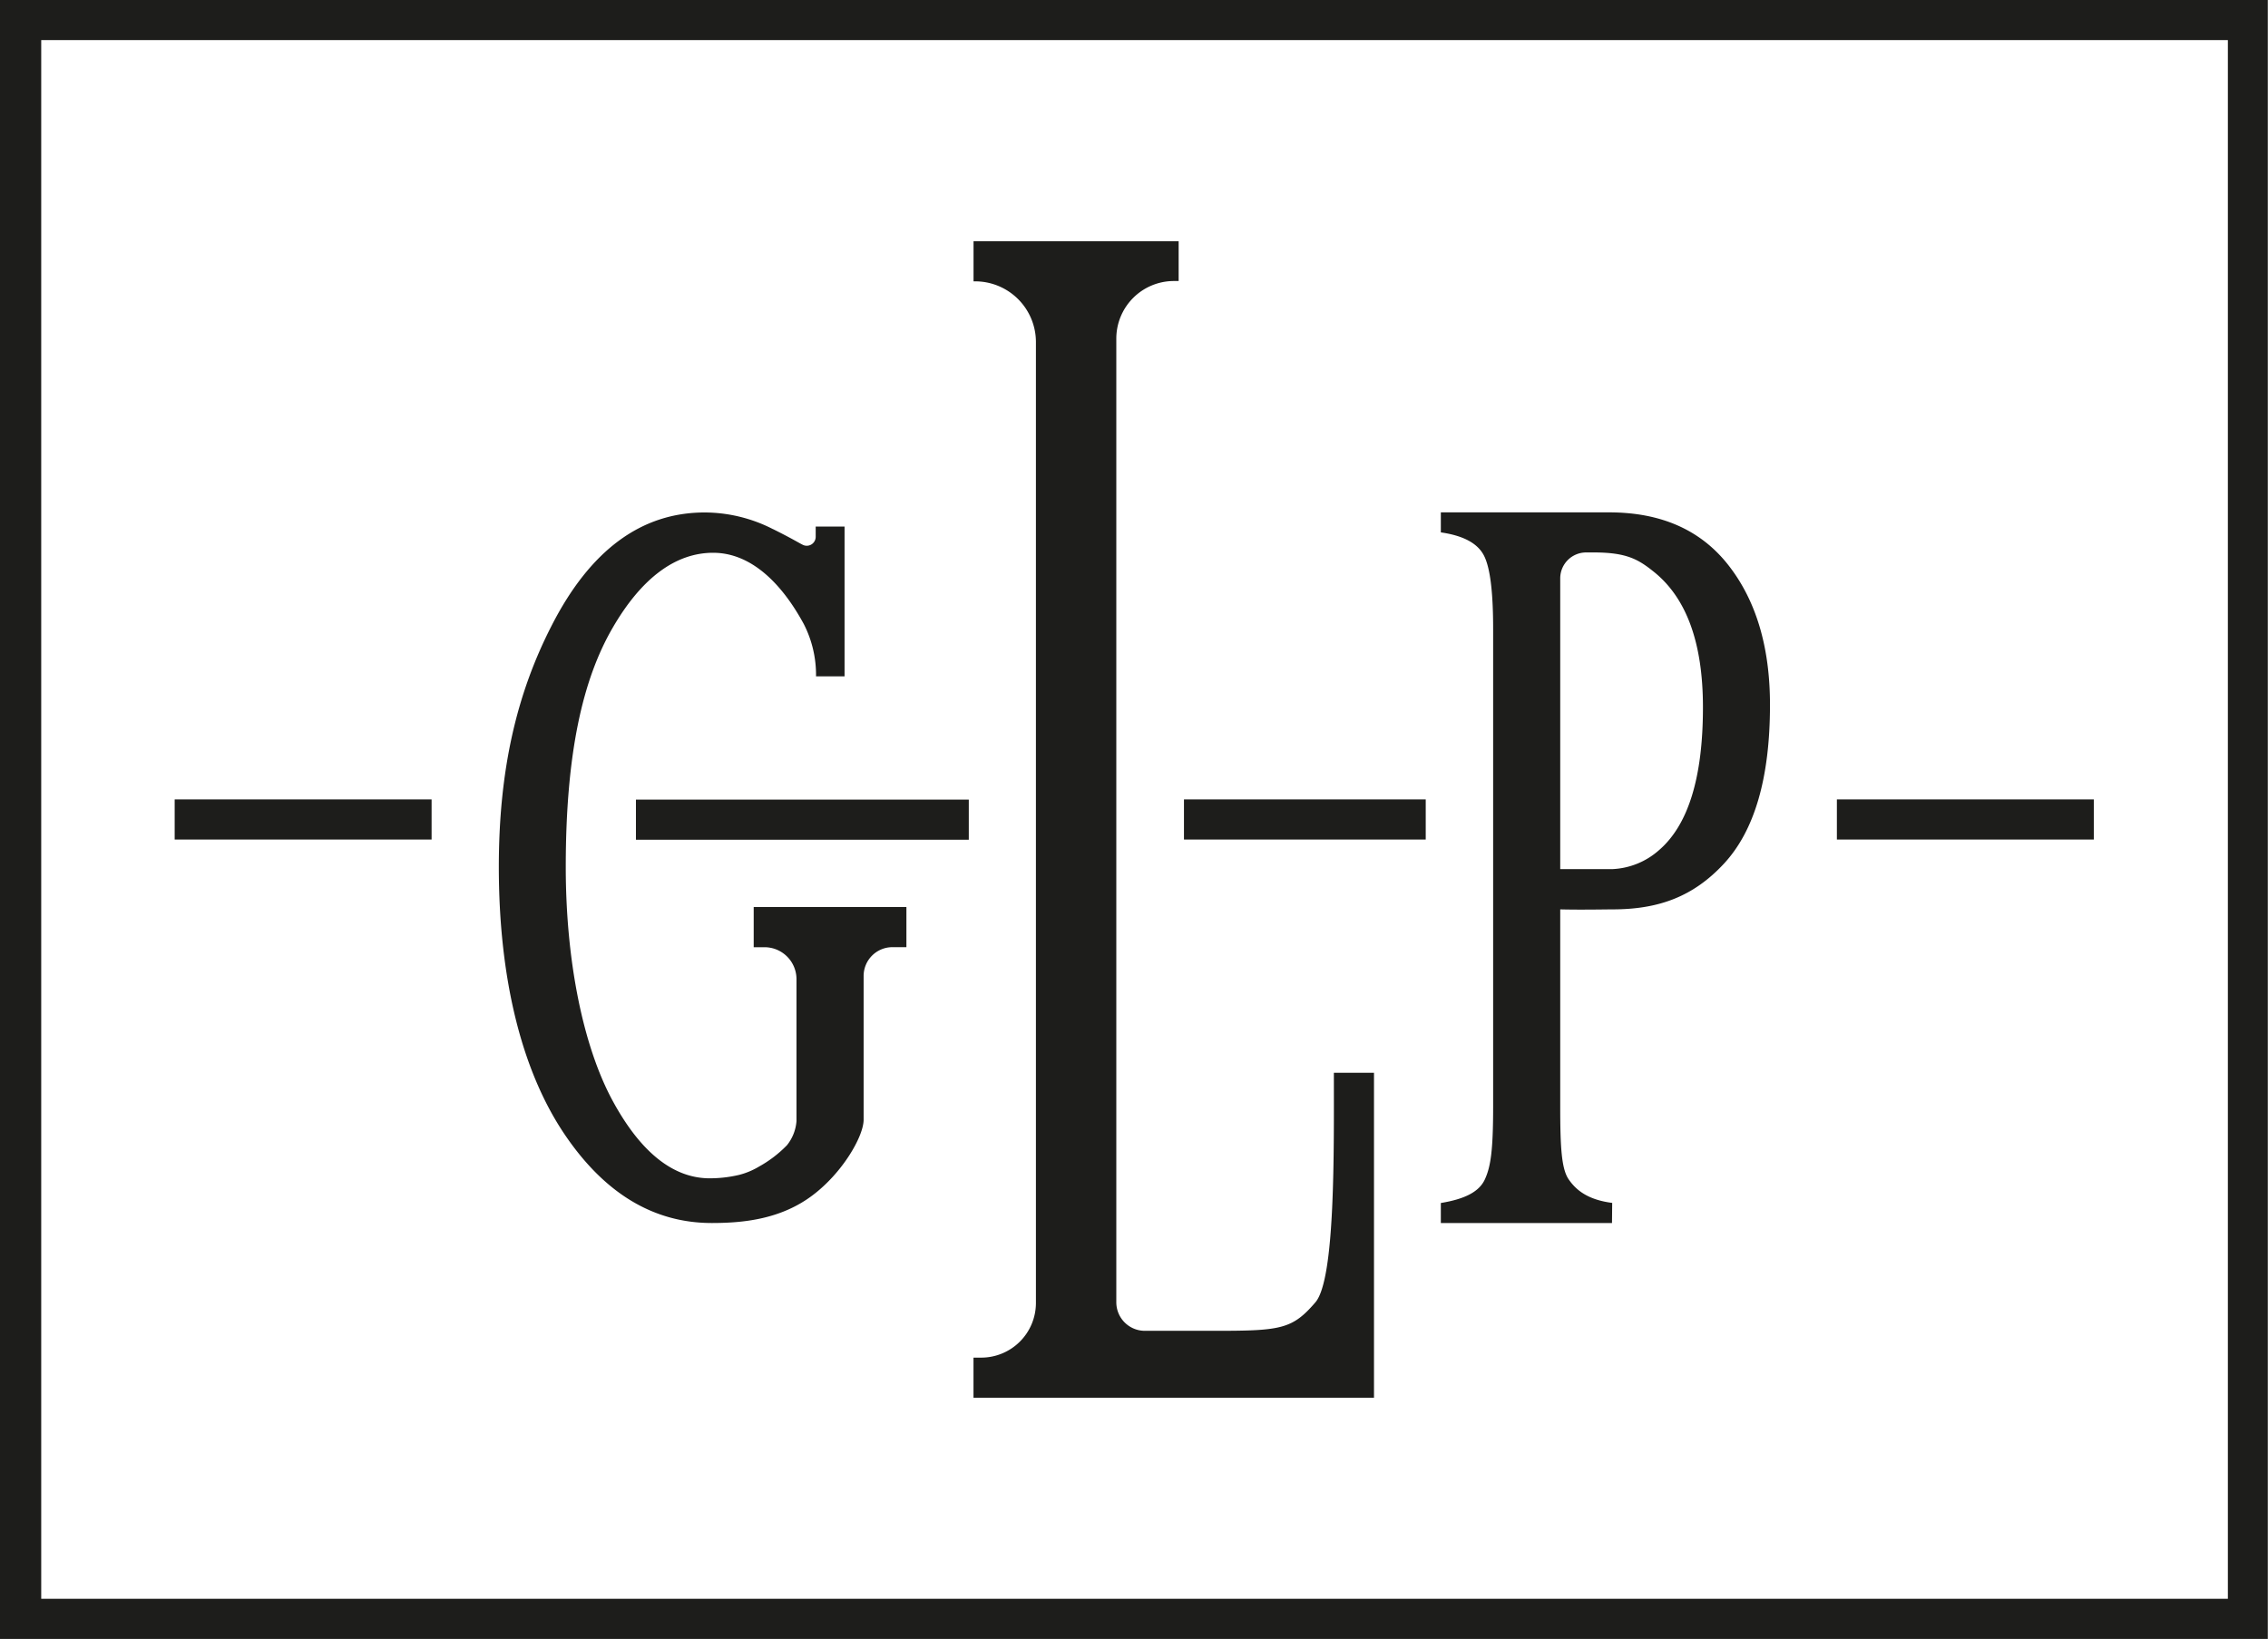 <svg xmlns="http://www.w3.org/2000/svg" viewBox="0 0 477.04 344.79"><defs><style>.cls-1,.cls-2{fill:#1d1d1b;}.cls-2{fill-rule:evenodd;}</style></defs><title>Element 1</title><g id="Ebene_2" data-name="Ebene 2"><g id="Ebene_1-2" data-name="Ebene 1"><rect class="cls-1" x="164.54" y="137.44" width="8.44" height="70.01" transform="translate(341.21 3.68) rotate(90)"/><rect class="cls-1" x="270.23" y="146.97" width="8.44" height="50.85" transform="translate(446.85 -102.05) rotate(90)"/><rect class="cls-1" x="409.16" y="145.38" width="8.44" height="54.04" transform="translate(585.78 -240.98) rotate(90)"/><rect class="cls-1" x="59.54" y="145.38" width="8.44" height="54.04" transform="translate(236.16 108.64) rotate(90)"/><path class="cls-1" d="M0,0V344.79H477V0ZM468.6,336.35H8.67V8.44H468.6Z"/><path class="cls-1" d="M204.94,59.19A12.78,12.78,0,0,1,217.89,72V274.11a11.51,11.51,0,0,1-11.51,11.5h-1.62v8.44H289V225.68h-8.44c0,16.46.32,43.38-3.88,48.29-4.83,5.62-7.2,6-20.89,6H240.8a6,6,0,0,1-6-6h0v-20.2l0-180.47V71.22h0a12.12,12.12,0,0,1,12-12.1h1.11V50.75H204.77v8.44Z"/><path class="cls-1" d="M339.1,253.06c-5.18-.66-7.63-2.74-9.15-4.95s-1.78-6.79-1.78-15.32V191.31c4.44.11,9.62,0,11,0,9.71,0,17-2.68,23.43-9.61s9.69-18,9.69-33.42q0-18.19-8.73-29.36t-25.21-11.13H303.06V112c4.65.67,7.64,2.24,9,4.75s2,7.7,2,15.56v100.5c0,9.35-.53,12.68-1.75,15.32s-4.3,4.14-9.25,4.95v4.22h36ZM328.17,123.67v-2a5.45,5.45,0,0,1,5.45-5.45h1.6c7,0,9.43,1.49,12.7,4.12,6.67,5.38,10.27,14.63,10.27,28.46,0,14.72-3.07,24.8-9.32,30.12a15.82,15.82,0,0,1-9.7,3.92c-.67,0-8.49,0-11,0Z"/><path class="cls-2" d="M162.57,111.3c4.69,2.33,5.88,3.19,6.54,3.42l0,0a1.88,1.88,0,0,0,2.46-1.8c0-.62,0-1.35,0-2.14l6.07,0v31.51h-6a23.49,23.49,0,0,0-2.57-11c-4.71-8.69-11.17-15-19.07-15s-15.1,5.31-21.21,15.91S119,158.1,119,182.38c0,20,3.73,37.84,9.81,49.1s12.91,16.19,20,16.4a26.78,26.78,0,0,0,6.68-.72,15.65,15.65,0,0,0,4.19-1.76,25.11,25.11,0,0,0,5.85-4.48,9.19,9.19,0,0,0,2-5.07V206a6.73,6.73,0,0,0-6.73-6.73h-2.27v-8.45l32.12,0v8.44h-3a6.06,6.06,0,0,0-6,6.06v30.3c-.05,3.5-4.45,11.13-10.79,15.88-6.66,5-14.49,5.79-21.14,5.79q-18.33,0-30.92-18.59c-9.25-13.66-13.88-33.3-13.88-56.31,0-20.25,3.68-36.27,11.07-50.7q12.17-23.9,32.28-23.88a31.68,31.68,0,0,1,14.3,3.5"/></g></g></svg>